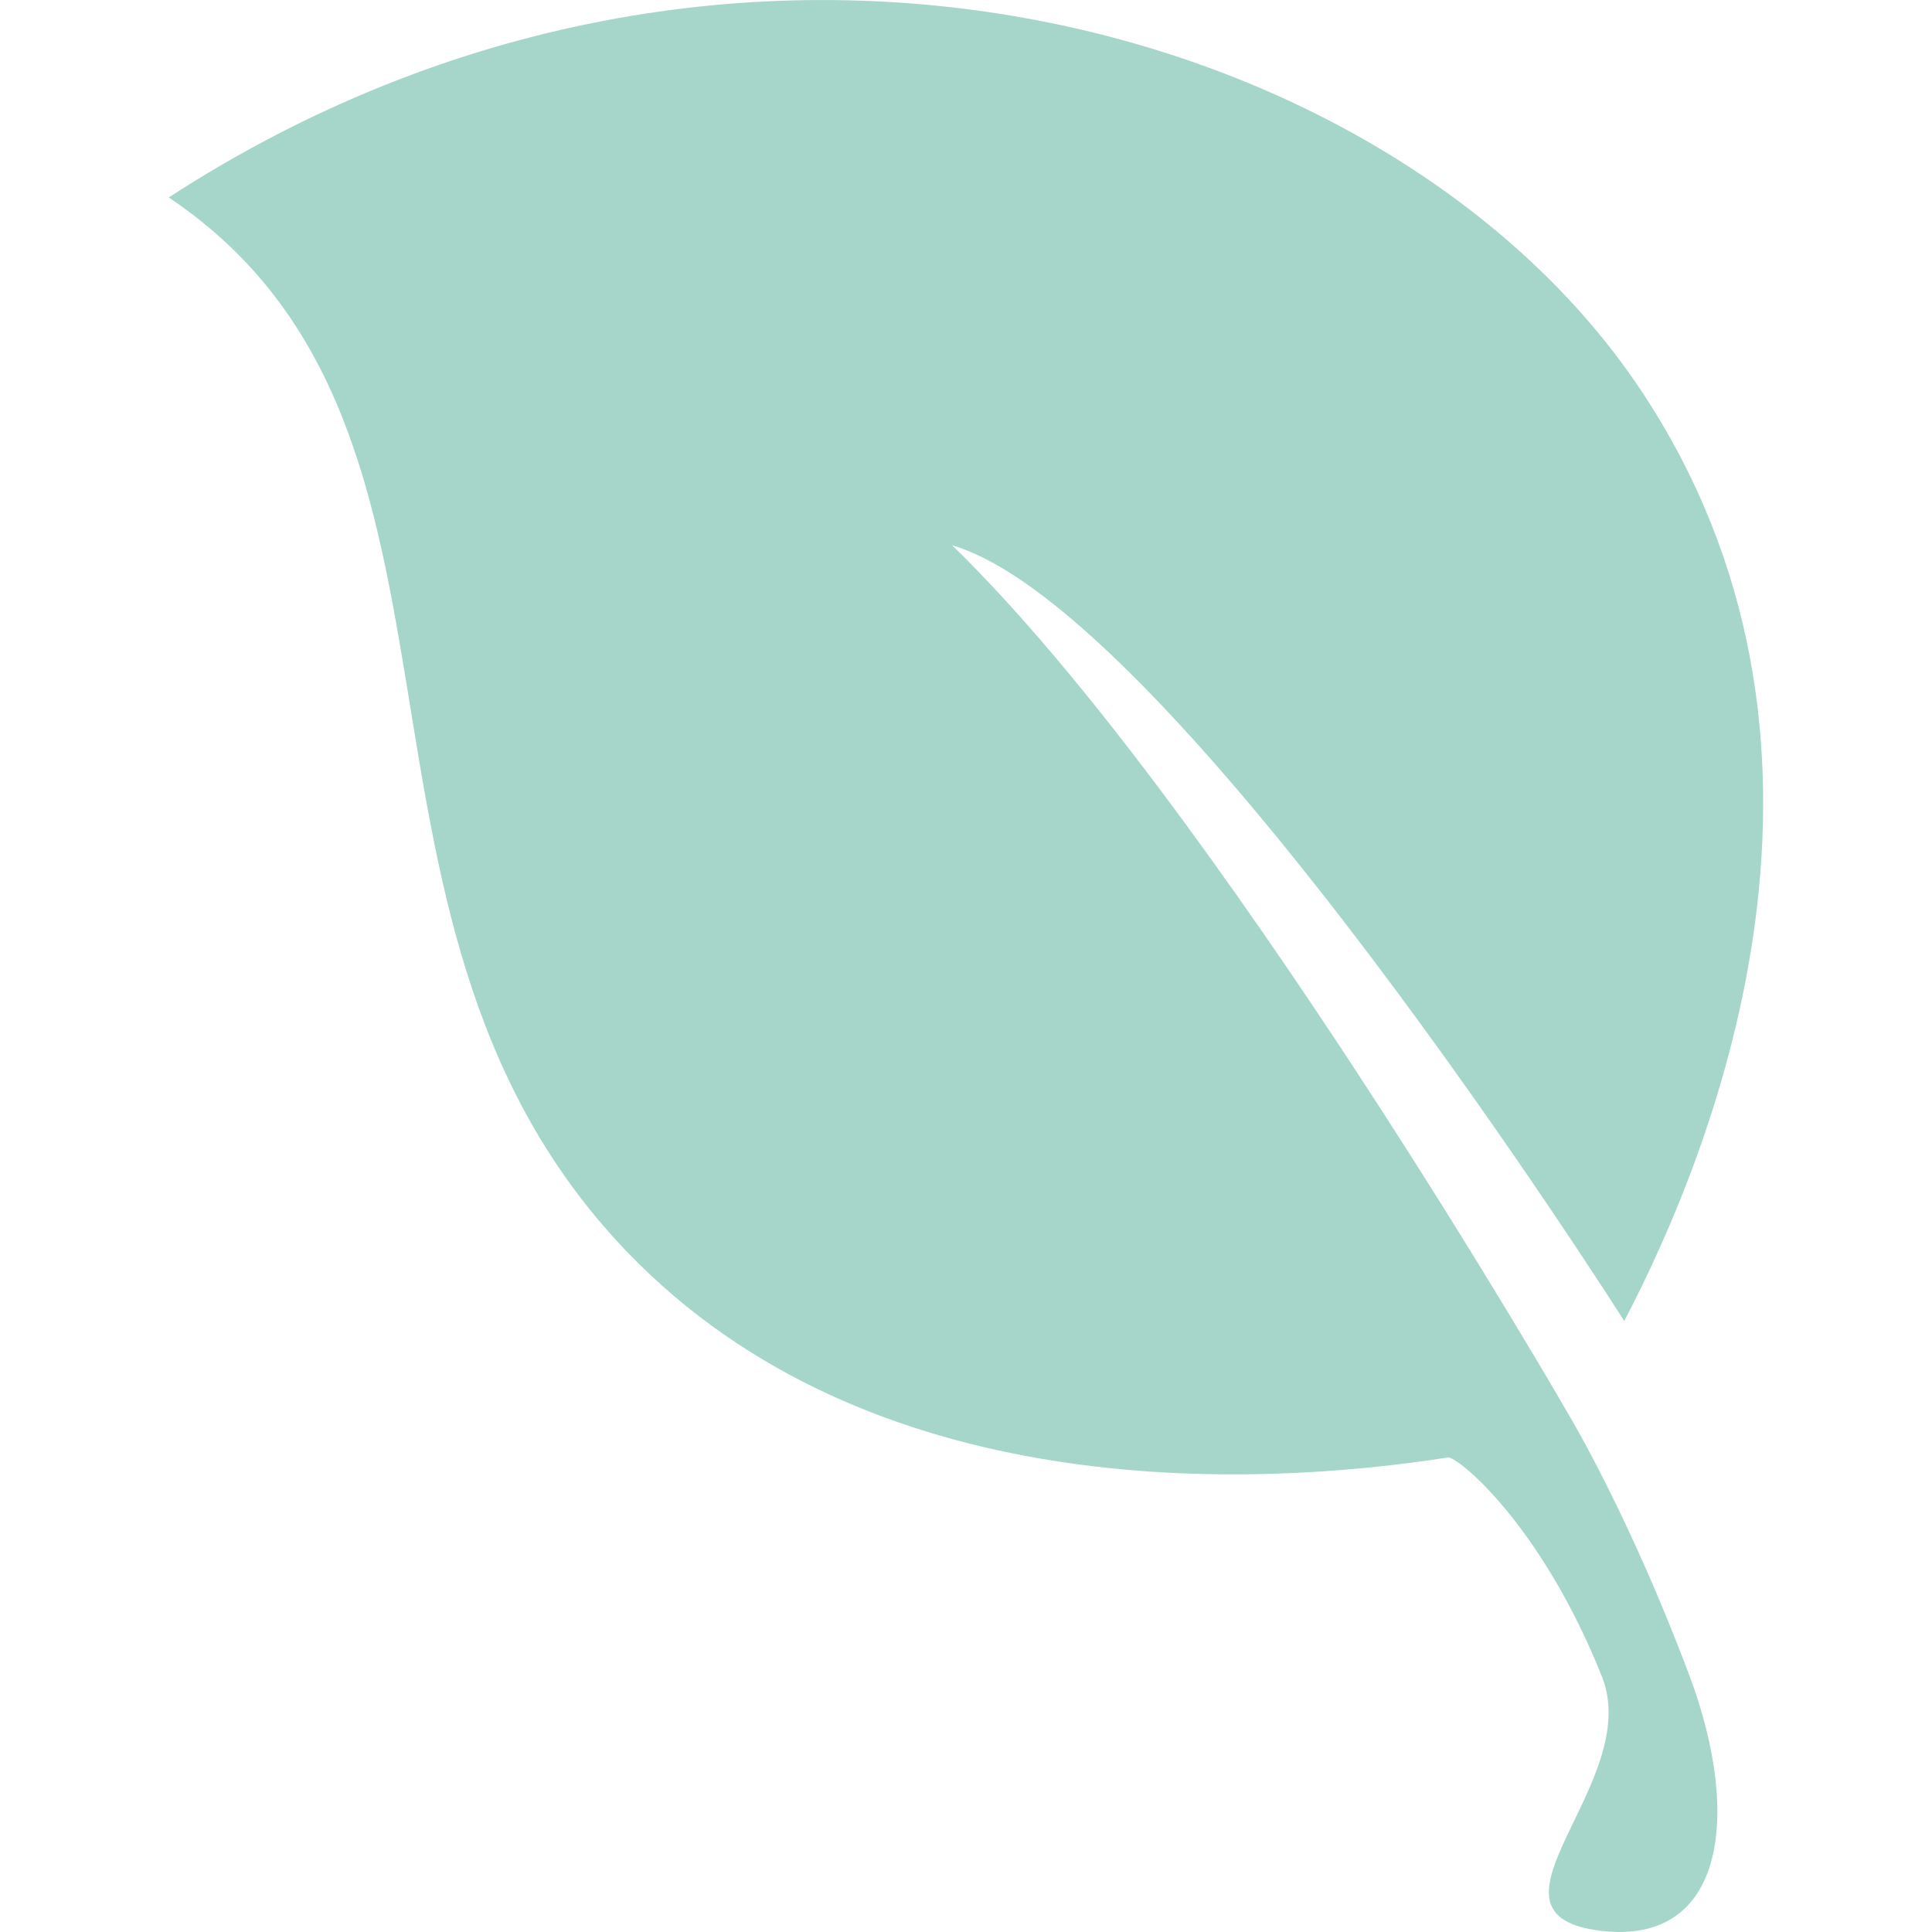 <svg width="21" height="21" viewBox="0 0 21 21" fill="none" xmlns="http://www.w3.org/2000/svg">
<g clip-path="url(#clip0_1902_284)">
<path d="M17.055 15.383C17.055 15.383 17.72 16.492 18.367 18.223C18.942 19.763 18.737 21.19 17.342 20.979C15.971 20.771 17.869 19.362 17.412 18.223C16.748 16.561 15.84 15.828 15.739 15.842C13.739 16.154 9.626 16.387 6.943 13.736C3.288 10.121 5.614 4.681 1.834 2.146C7.982 -1.841 15.169 0.235 17.835 4.24C20.38 8.06 18.67 12.417 17.655 14.359C17.655 14.359 12.759 6.632 10.349 5.927C13.215 8.708 17.055 15.383 17.055 15.383Z" fill="#A6D6CA"/>
</g>
<defs>
<clipPath id="clip0_1902_284">
<rect width="21" height="20.999" fill="white"/>
</clipPath>
</defs>
</svg>
